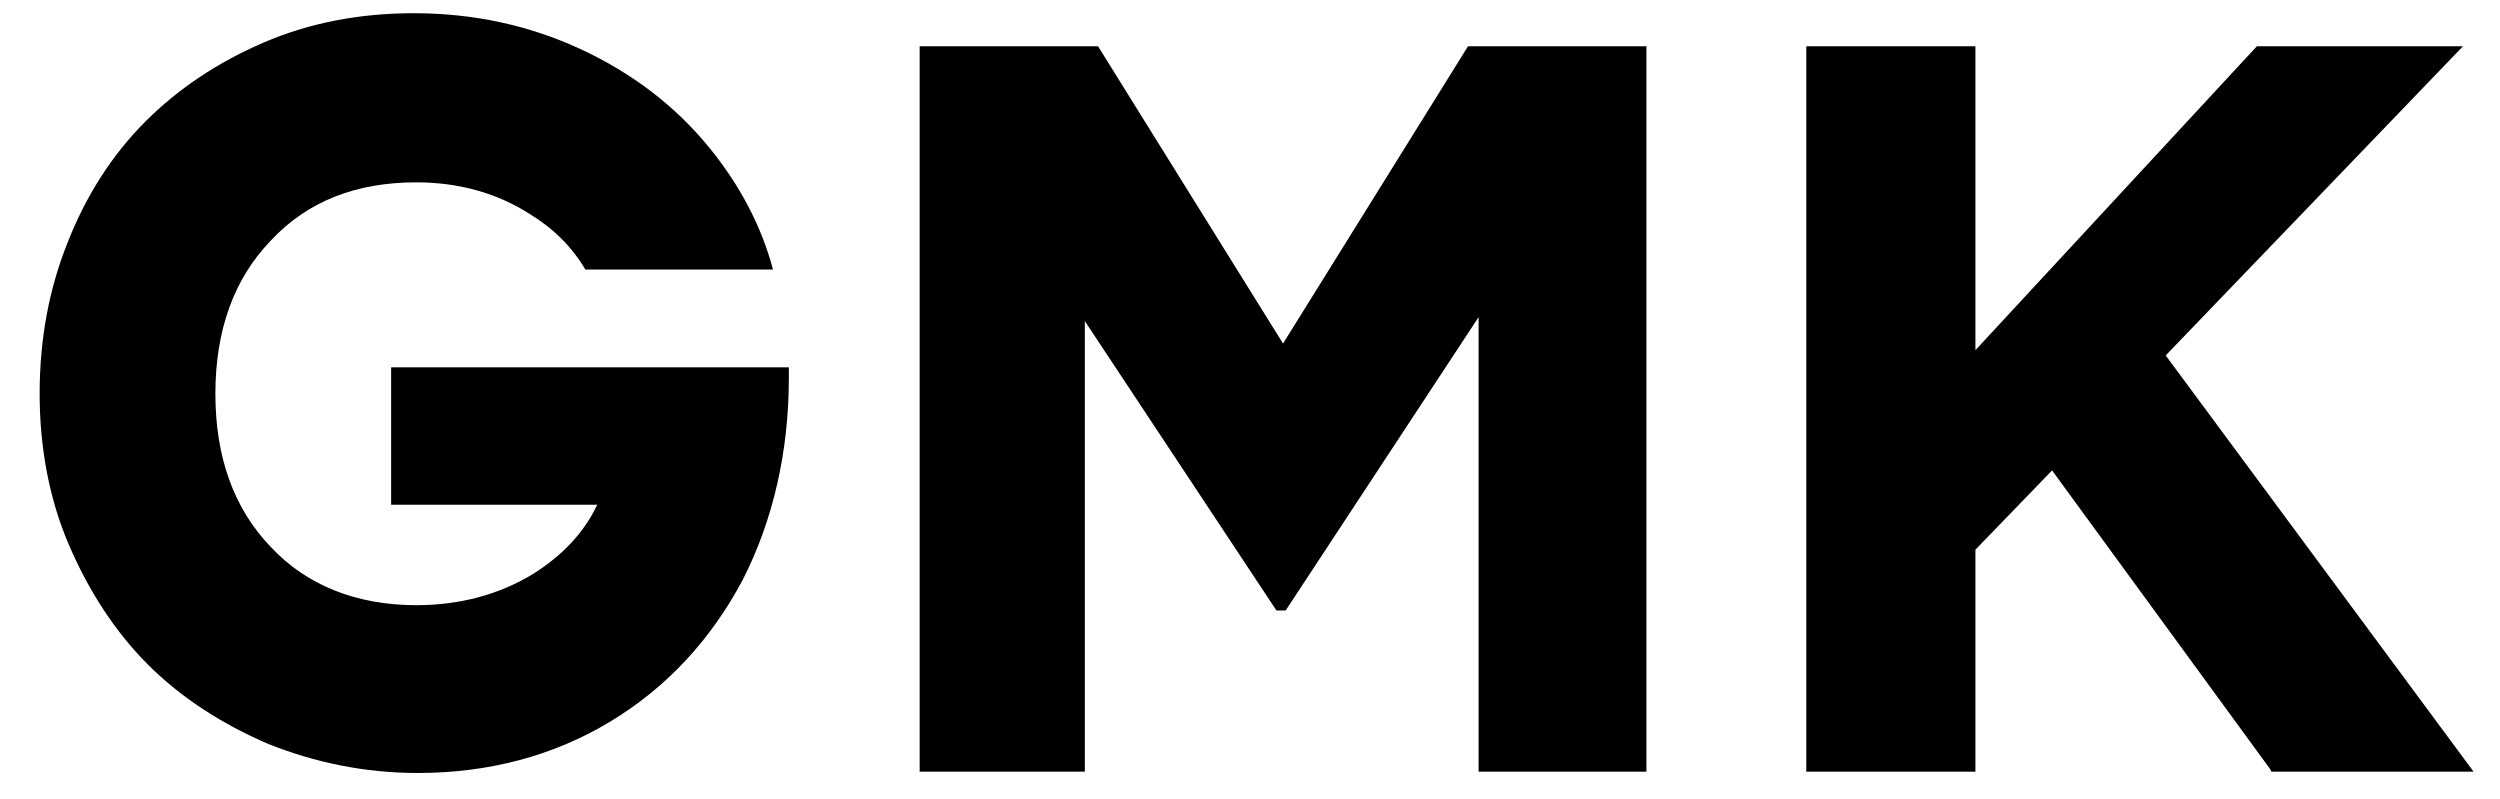 <?xml version="1.0" encoding="utf-8"?>
<!-- Generator: Adobe Illustrator 24.0.3, SVG Export Plug-In . SVG Version: 6.00 Build 0)  -->
<svg version="1.1" id="Слой_1" xmlns="http://www.w3.org/2000/svg" xmlns:xlink="http://www.w3.org/1999/xlink" x="0px" y="0px"
	 viewBox="0 0 189.2 60.5" style="enable-background:new 0 0 189.2 60.5;" xml:space="preserve">
<g>
	<polygon points="111.1,3.5 97.1,26 83.1,3.5 69.6,3.5 69.6,58.4 82.1,58.4 82.1,24.3 96.6,46.2 97.3,46.2 111.9,24 111.9,58.4 
		124.6,58.4 124.6,3.5 	"/>
	<polygon points="163.9,26.9 186.4,3.5 170.8,3.5 149.5,26.5 149.5,3.5 136.7,3.5 136.7,58.4 149.5,58.4 149.5,41.6 155.3,35.6 
		171.8,58.2 171.9,58.4 187.2,58.4 	"/>
	<path d="M29.6,38.2h15.6c-1,2.1-2.6,3.8-4.8,5.2c-2.6,1.6-5.6,2.4-8.9,2.4c-4.5,0-8.3-1.5-11-4.4c-2.8-2.9-4.2-6.8-4.2-11.6
		c0-4.8,1.4-8.7,4.2-11.6c2.8-3,6.5-4.4,11-4.4c3.2,0,6.1,0.8,8.6,2.4c1.8,1.1,3.2,2.5,4.2,4.2h14.2c-0.9-3.4-2.6-6.5-4.8-9.2
		c-2.6-3.2-5.9-5.7-9.8-7.5C40,1.9,35.8,1,31.3,1c-4,0-7.8,0.7-11.3,2.2c-3.5,1.5-6.5,3.5-9,6c-2.5,2.5-4.5,5.6-5.9,9.2
		C3.7,21.9,3,25.7,3,29.8c0,4,0.7,7.9,2.2,11.4c1.5,3.5,3.5,6.6,6,9.1c2.5,2.5,5.6,4.5,9.1,6c3.5,1.4,7.3,2.2,11.3,2.2
		c5.4,0,10.3-1.3,14.6-3.9c4.3-2.6,7.6-6.2,10-10.7c2.3-4.5,3.5-9.7,3.5-15.3v-0.8H29.6V38.2z"/>
</g>
</svg>
